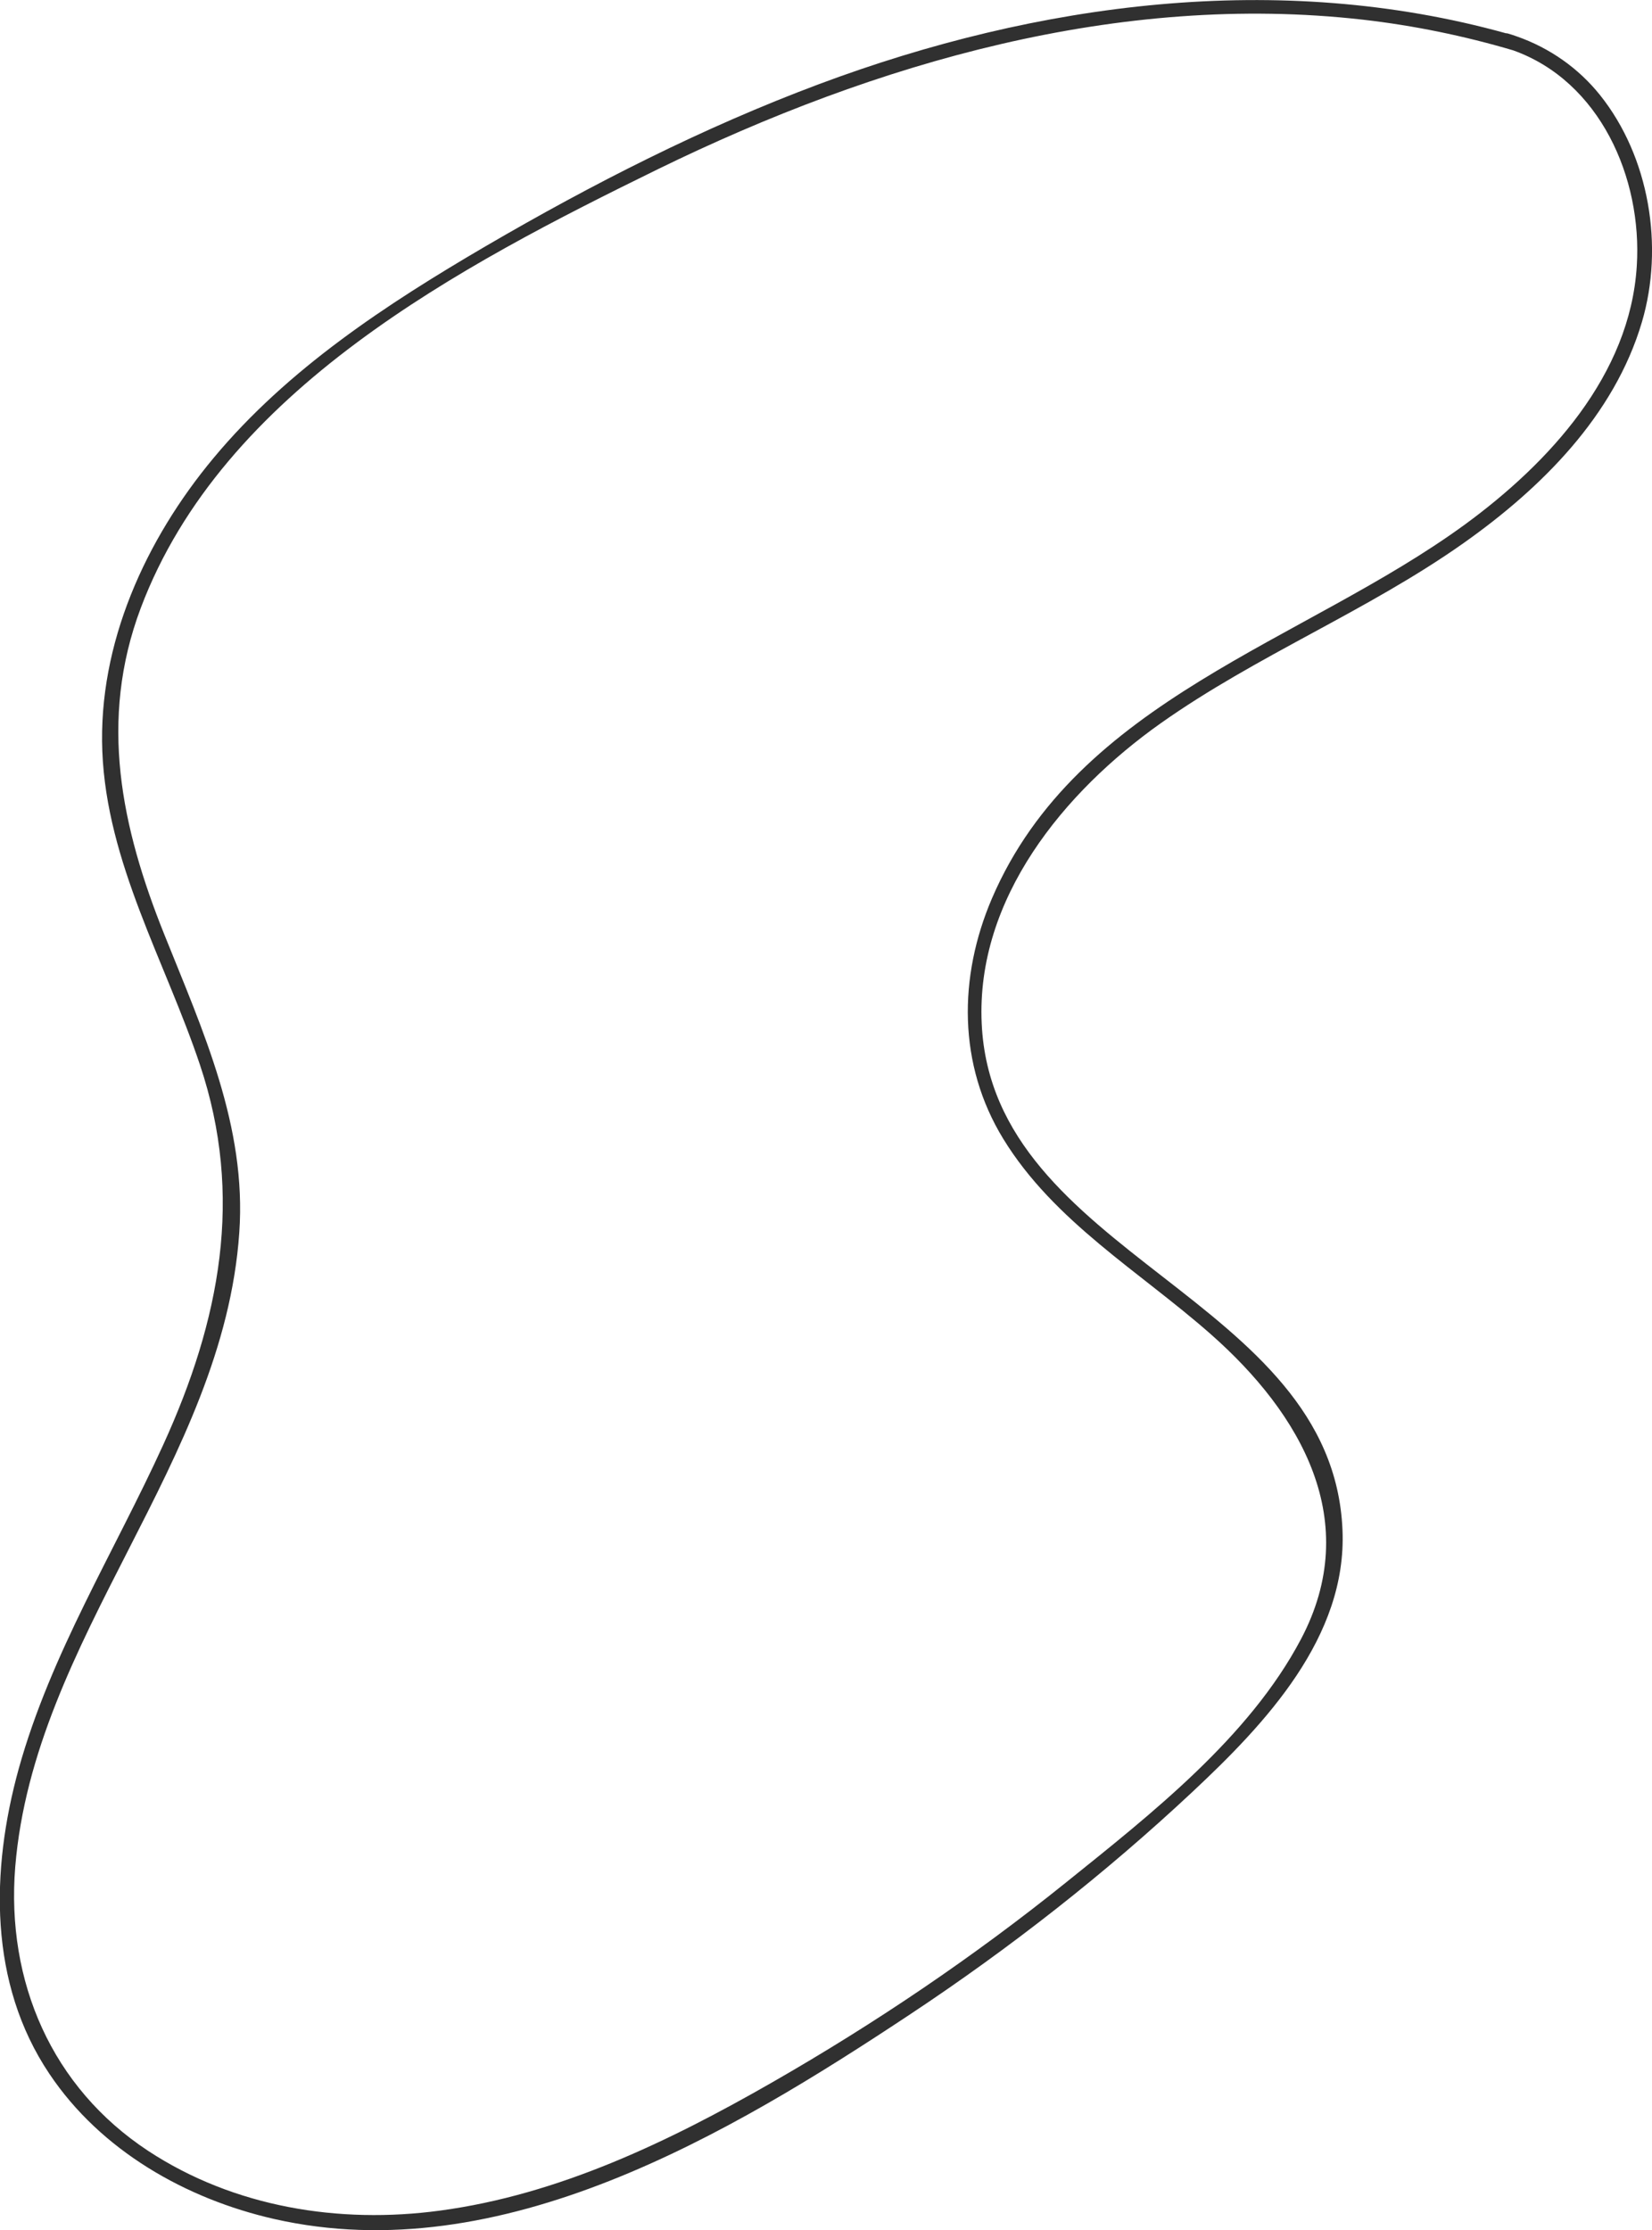 <svg xmlns="http://www.w3.org/2000/svg" xmlns:xlink="http://www.w3.org/1999/xlink" id="&#x421;&#x43B;&#x43E;&#x439;_1" x="0px" y="0px" viewBox="0 0 705.6 952.4" style="enable-background:new 0 0 705.6 952.4;" xml:space="preserve"><style type="text/css">	.st0{fill:#303030;}</style><path class="st0" d="M683.4,40.6c-9.2-11.5-21.5-20.1-35.4-25c-1.3-0.5-2.7-0.9-4-1.3c-0.3-0.1-0.5-0.1-0.8-0.1 C546.3-12.7,443.3,1,349.9,35.9c-49.5,18.5-96.8,42.6-142.4,69.2c-42.4,24.8-84.6,52.4-116.3,90.5c-29,34.8-49.3,79.2-47.5,125.2 c1.9,47.7,26.9,89.7,41.7,133.9c18.9,56.3,8.5,109.2-15.6,162.1c-21,46.1-48.1,89.3-61.8,138.5c-12,43.4-12.9,91.6,13.1,130.3 c21.9,32.7,58.2,53.4,96.1,62c96.8,21.9,194.1-36.1,271.5-87.4c42.7-28.3,83.2-60,120.6-95c31.1-29.1,66.1-66.1,64.1-111.9 c-4.3-99.9-149.5-116.6-154.1-216.2c-2.5-53.4,35.2-99,76.4-128.2c41-29,88.2-47.9,129.3-76.9c33.3-23.5,64.5-54.5,76.3-94.5 C710.8,105.3,704.5,67,683.4,40.6z M699.1,113.6c-2.9,46.6-37.4,84-73.3,110.3c-69,50.4-165.5,74.6-202.1,159.7 c-14.4,33.6-14.6,71,4.8,102.7c21.6,35.3,58.3,56.7,88.6,83.4c38.7,34.1,65.2,80,38.5,130.4c-22.1,41.8-63.9,74.5-100.2,103.7 c-39.5,31.8-81.7,60.3-125.7,85.5c-44,25.2-91,47.9-141.8,54.7c-43,5.8-87.9-1.4-124.6-25.5C22.1,891.4,2.6,846.2,6.5,797.3 c8-98,88.9-172.7,95.7-270.9c3.2-45.4-15.5-86.1-32-127.3c-18.4-45.8-28.1-91.5-10.1-139.4c35.1-93.2,136.7-146.2,221-187.5 C374.1,26.8,477.9-3.4,582.1,8.4c21.8,2.5,43.2,6.9,64.2,13.1C683.3,34.7,701.5,75.9,699.1,113.6z"></path></svg>